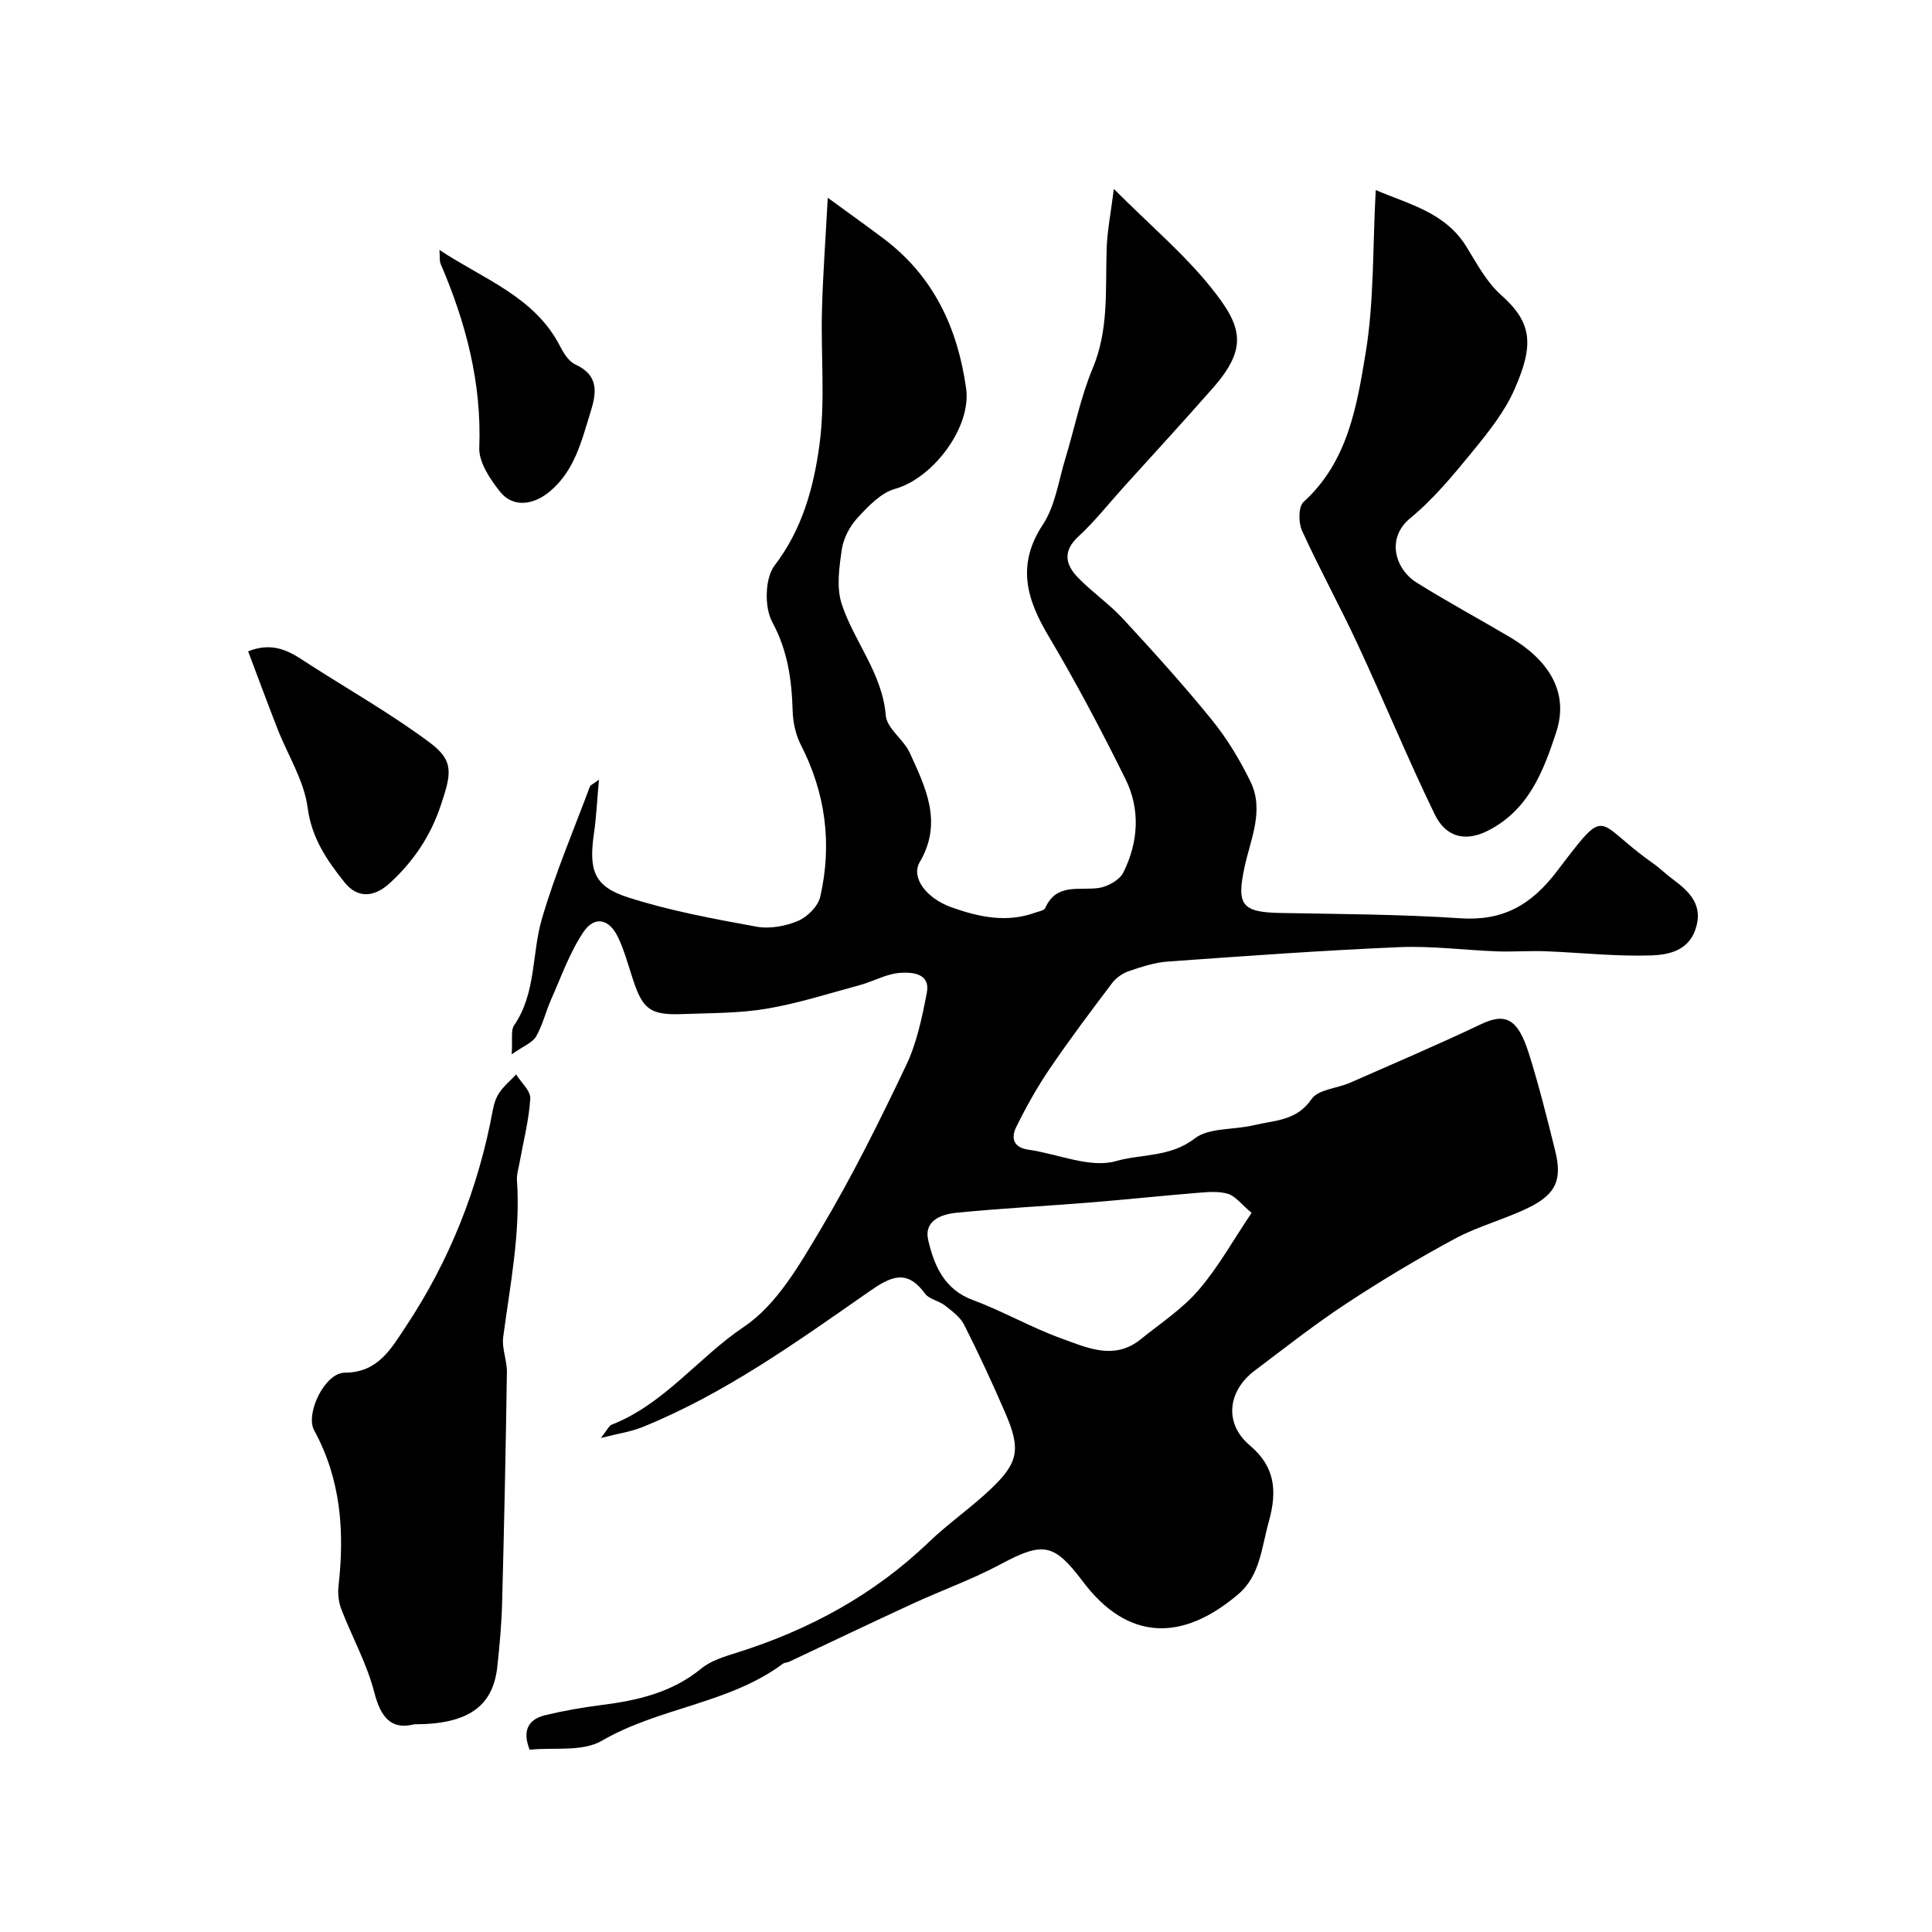 <svg enable-background="new 0 0 400 400" viewBox="0 0 400 400" xmlns="http://www.w3.org/2000/svg"><g fill="#000001"><path d="m230.61 39.12c7.52 7.53 14.53 13.44 20.16 20.46 6.4 7.96 7.66 12.41.4 20.69-6.1 6.95-12.36 13.75-18.56 20.61-3.1 3.43-5.98 7.1-9.36 10.22-3.31 3.06-2.63 5.84-.06 8.49 2.92 3.01 6.46 5.44 9.3 8.51 6.31 6.83 12.56 13.73 18.41 20.94 3.14 3.87 5.79 8.27 7.99 12.76 2.91 5.95.03 11.92-1.22 17.72-1.68 7.8-.61 9.35 7.38 9.5 12.44.23 24.89.27 37.3 1.1 8.82.59 14.65-2.73 19.96-9.69 10.83-14.19 7.59-10.36 19.84-1.76 1.47 1.03 2.76 2.32 4.2 3.38 3.55 2.62 6.4 5.46 4.64 10.47-1.56 4.41-5.67 5.17-9.16 5.29-7.25.24-14.52-.58-21.79-.86-3.36-.13-6.72.14-10.08.02-6.77-.25-13.56-1.16-20.3-.87-15.98.68-31.93 1.84-47.89 2.98-2.71.19-5.41 1.09-8.01 1.97-1.3.44-2.65 1.36-3.48 2.45-4.41 5.83-8.8 11.67-12.91 17.71-2.63 3.87-4.94 7.99-7 12.19-1.05 2.14-.61 4.18 2.54 4.63 6.12.86 12.78 3.9 18.16 2.36 5.24-1.5 11.22-.77 16.23-4.65 2.99-2.32 8.13-1.77 12.25-2.77 4.28-1.04 8.88-.85 12-5.42 1.36-2 5.27-2.2 7.94-3.37 9.08-3.99 18.2-7.88 27.16-12.14 5.02-2.38 7.59-1.22 9.89 6.09 2.08 6.6 3.76 13.34 5.43 20.07 1.5 6.02.23 9.03-5.49 11.83-4.94 2.42-10.39 3.82-15.22 6.41-7.72 4.15-15.26 8.67-22.58 13.49-6.54 4.31-12.71 9.17-18.97 13.89-5.27 3.97-6.56 10.69-.92 15.46 5.16 4.36 5.71 9.35 3.89 15.81-1.51 5.37-1.77 11.11-6.33 14.99-11.75 10-22.98 9.53-32.15-2.63-5.96-7.91-8.17-8.34-17.04-3.59-5.85 3.13-12.15 5.38-18.19 8.16-8.53 3.93-17.01 7.99-25.51 11.99-.44.21-1.01.19-1.38.46-11.19 8.3-25.6 9.02-37.49 15.94-3.99 2.33-9.92 1.33-14.94 1.85-1.6-4.12-.16-6.33 3.27-7.16 3.79-.91 7.65-1.59 11.52-2.08 7.51-.95 14.66-2.56 20.77-7.58 2.04-1.67 4.89-2.5 7.49-3.32 14.88-4.7 28.24-11.94 39.58-22.82 4.02-3.86 8.67-7.07 12.73-10.9 5.91-5.58 6.39-8.36 3.07-15.99-2.65-6.11-5.45-12.17-8.46-18.12-.81-1.61-2.51-2.85-3.99-4.01-1.27-.99-3.28-1.29-4.15-2.48-3.82-5.29-7.3-3.34-11.55-.39-15 10.45-29.88 21.16-46.98 28.08-2.28.92-4.8 1.28-8.54 2.23 1.39-1.77 1.69-2.54 2.2-2.74 10.93-4.28 17.95-13.92 27.43-20.29 6.81-4.58 11.53-12.89 15.93-20.28 6.51-10.92 12.17-22.37 17.64-33.85 2.2-4.62 3.28-9.86 4.27-14.94.81-4.18-3.06-4.35-5.51-4.2-2.82.18-5.52 1.77-8.34 2.53-6.41 1.74-12.78 3.78-19.3 4.89-5.66.96-11.51.89-17.28 1.11-6.8.26-8.34-.9-10.41-7.18-.97-2.93-1.76-5.95-3.08-8.72-1.83-3.83-4.86-4.51-7.18-1.06-2.84 4.22-4.57 9.21-6.67 13.92-1.12 2.52-1.75 5.3-3.11 7.67-.75 1.3-2.59 1.96-5.06 3.71.21-3.17-.21-4.97.49-5.99 4.61-6.72 3.64-14.79 5.76-22.05 2.71-9.31 6.55-18.29 9.94-27.4.13-.34.66-.52 1.88-1.42-.39 4.26-.55 7.72-1.04 11.14-1.1 7.56-.02 10.95 7.01 13.21 8.63 2.78 17.65 4.43 26.59 6.07 2.75.51 6.03-.08 8.64-1.18 1.95-.82 4.18-3.05 4.62-5.03 2.47-10.89 1.12-21.42-4.04-31.46-1.07-2.09-1.61-4.65-1.68-7.01-.19-6.45-1.01-12.43-4.23-18.4-1.65-3.05-1.52-9.07.49-11.69 5.74-7.51 8.08-16.14 9.27-24.84 1.26-9.19.29-18.68.54-28.03.19-7.26.73-14.51 1.2-23.27 4.3 3.15 7.99 5.77 11.6 8.49 10.32 7.78 15.3 18.49 17.05 31.02 1.11 7.95-6.78 18.53-14.73 20.77-2.93.82-5.53 3.58-7.73 5.96-1.6 1.73-2.92 4.21-3.27 6.51-.55 3.74-1.16 7.93-.03 11.37 2.58 7.82 8.4 14.31 9.13 23.1.22 2.67 3.68 4.92 4.95 7.69 3.3 7.23 6.9 14.42 2.07 22.64-1.85 3.15 1.29 7.48 6.61 9.37 5.57 1.98 11.34 3.25 17.24 1.11.75-.27 1.89-.44 2.13-.97 2.33-5.24 6.99-3.59 11.05-4.15 1.87-.26 4.35-1.64 5.13-3.22 3.11-6.26 3.56-13.04.43-19.35-4.97-10.04-10.21-19.97-15.93-29.6-4.57-7.7-6.65-14.74-1.16-23.08 2.57-3.9 3.25-9.08 4.66-13.71 1.9-6.2 3.15-12.67 5.64-18.61 3.35-7.97 2.63-16.15 2.89-24.35.07-3.83.85-7.65 1.5-12.81zm28.52 211.99c-2.14-1.79-3.37-3.51-4.95-3.96-2.06-.59-4.43-.33-6.64-.15-7.36.6-14.7 1.39-22.06 1.98-9.16.74-18.34 1.2-27.47 2.11-3.11.31-6.8 1.62-5.82 5.74 1.25 5.24 3.3 10.13 9.25 12.34 6.21 2.3 12.03 5.67 18.25 7.92 5.31 1.91 10.97 4.65 16.47.2 4.08-3.3 8.59-6.25 11.97-10.17 4.07-4.71 7.15-10.3 11-16.01z"/><path d="m284.83 39.35c6.95 2.98 14.42 4.61 18.83 11.81 2.13 3.47 4.14 7.27 7.11 9.9 6.55 5.8 6.8 10.41 2.81 19.51-2.06 4.7-5.44 8.92-8.73 12.94-3.97 4.86-8.05 9.8-12.86 13.76-5.1 4.19-3.1 10.58 1.28 13.33 6.35 3.98 12.97 7.54 19.42 11.36 7.87 4.67 12.24 11.3 9.51 19.63-2.73 8.34-5.77 16.04-13.99 20.32-4.67 2.43-8.81 1.55-11.17-3.31-5.6-11.56-10.49-23.46-15.91-35.12-3.69-7.95-7.94-15.65-11.57-23.63-.75-1.65-.75-4.95.33-5.93 9.21-8.37 11.05-19.92 12.88-31.01 1.73-10.59 1.41-21.5 2.06-33.56z"/><path d="m85.76 357c-4.76 1.19-6.92-1.37-8.29-6.69-1.52-5.91-4.6-11.41-6.81-17.16-.57-1.47-.75-3.25-.57-4.83 1.27-11.21.5-22.05-5.05-32.18-1.87-3.42 2.19-11.93 6.33-11.94 6.92-.01 9.62-5.01 12.59-9.46 9.12-13.7 15.09-28.74 18.08-44.95.23-1.26.67-2.59 1.38-3.62.95-1.37 2.28-2.48 3.44-3.71 1.04 1.67 3.03 3.4 2.93 5-.29 4.51-1.45 8.97-2.26 13.45-.2 1.13-.58 2.28-.5 3.39.76 11-1.42 21.72-2.85 32.53-.31 2.34.8 4.84.77 7.25-.24 15.91-.57 31.83-.99 47.74-.12 4.43-.52 8.87-1 13.28-.9 8.21-6.06 11.9-17.2 11.9z"/><path d="m51.37 134.85c5.9-2.33 9.45.65 13.15 3.01 8.21 5.24 16.7 10.1 24.49 15.91 5.08 3.78 4.41 6.49 2.28 12.88-2.15 6.47-5.66 11.65-10.56 16.17-3.2 2.95-6.67 3.28-9.4-.14-3.61-4.53-6.8-9.11-7.64-15.48-.74-5.6-4.1-10.84-6.23-16.28-2.09-5.35-4.07-10.74-6.09-16.07z"/><path d="m90.98 51.75c9.36 6.18 19.77 9.71 25.02 20.02.73 1.42 1.79 3.09 3.14 3.7 4.9 2.26 4.38 5.85 3.1 9.93-1.85 5.92-3.24 11.99-8.36 16.31-3.43 2.9-7.69 3.46-10.38.06-2.05-2.59-4.39-6.08-4.27-9.07.52-13.46-2.79-25.93-8.01-38.1-.24-.55-.12-1.26-.24-2.85z"/></g></svg>